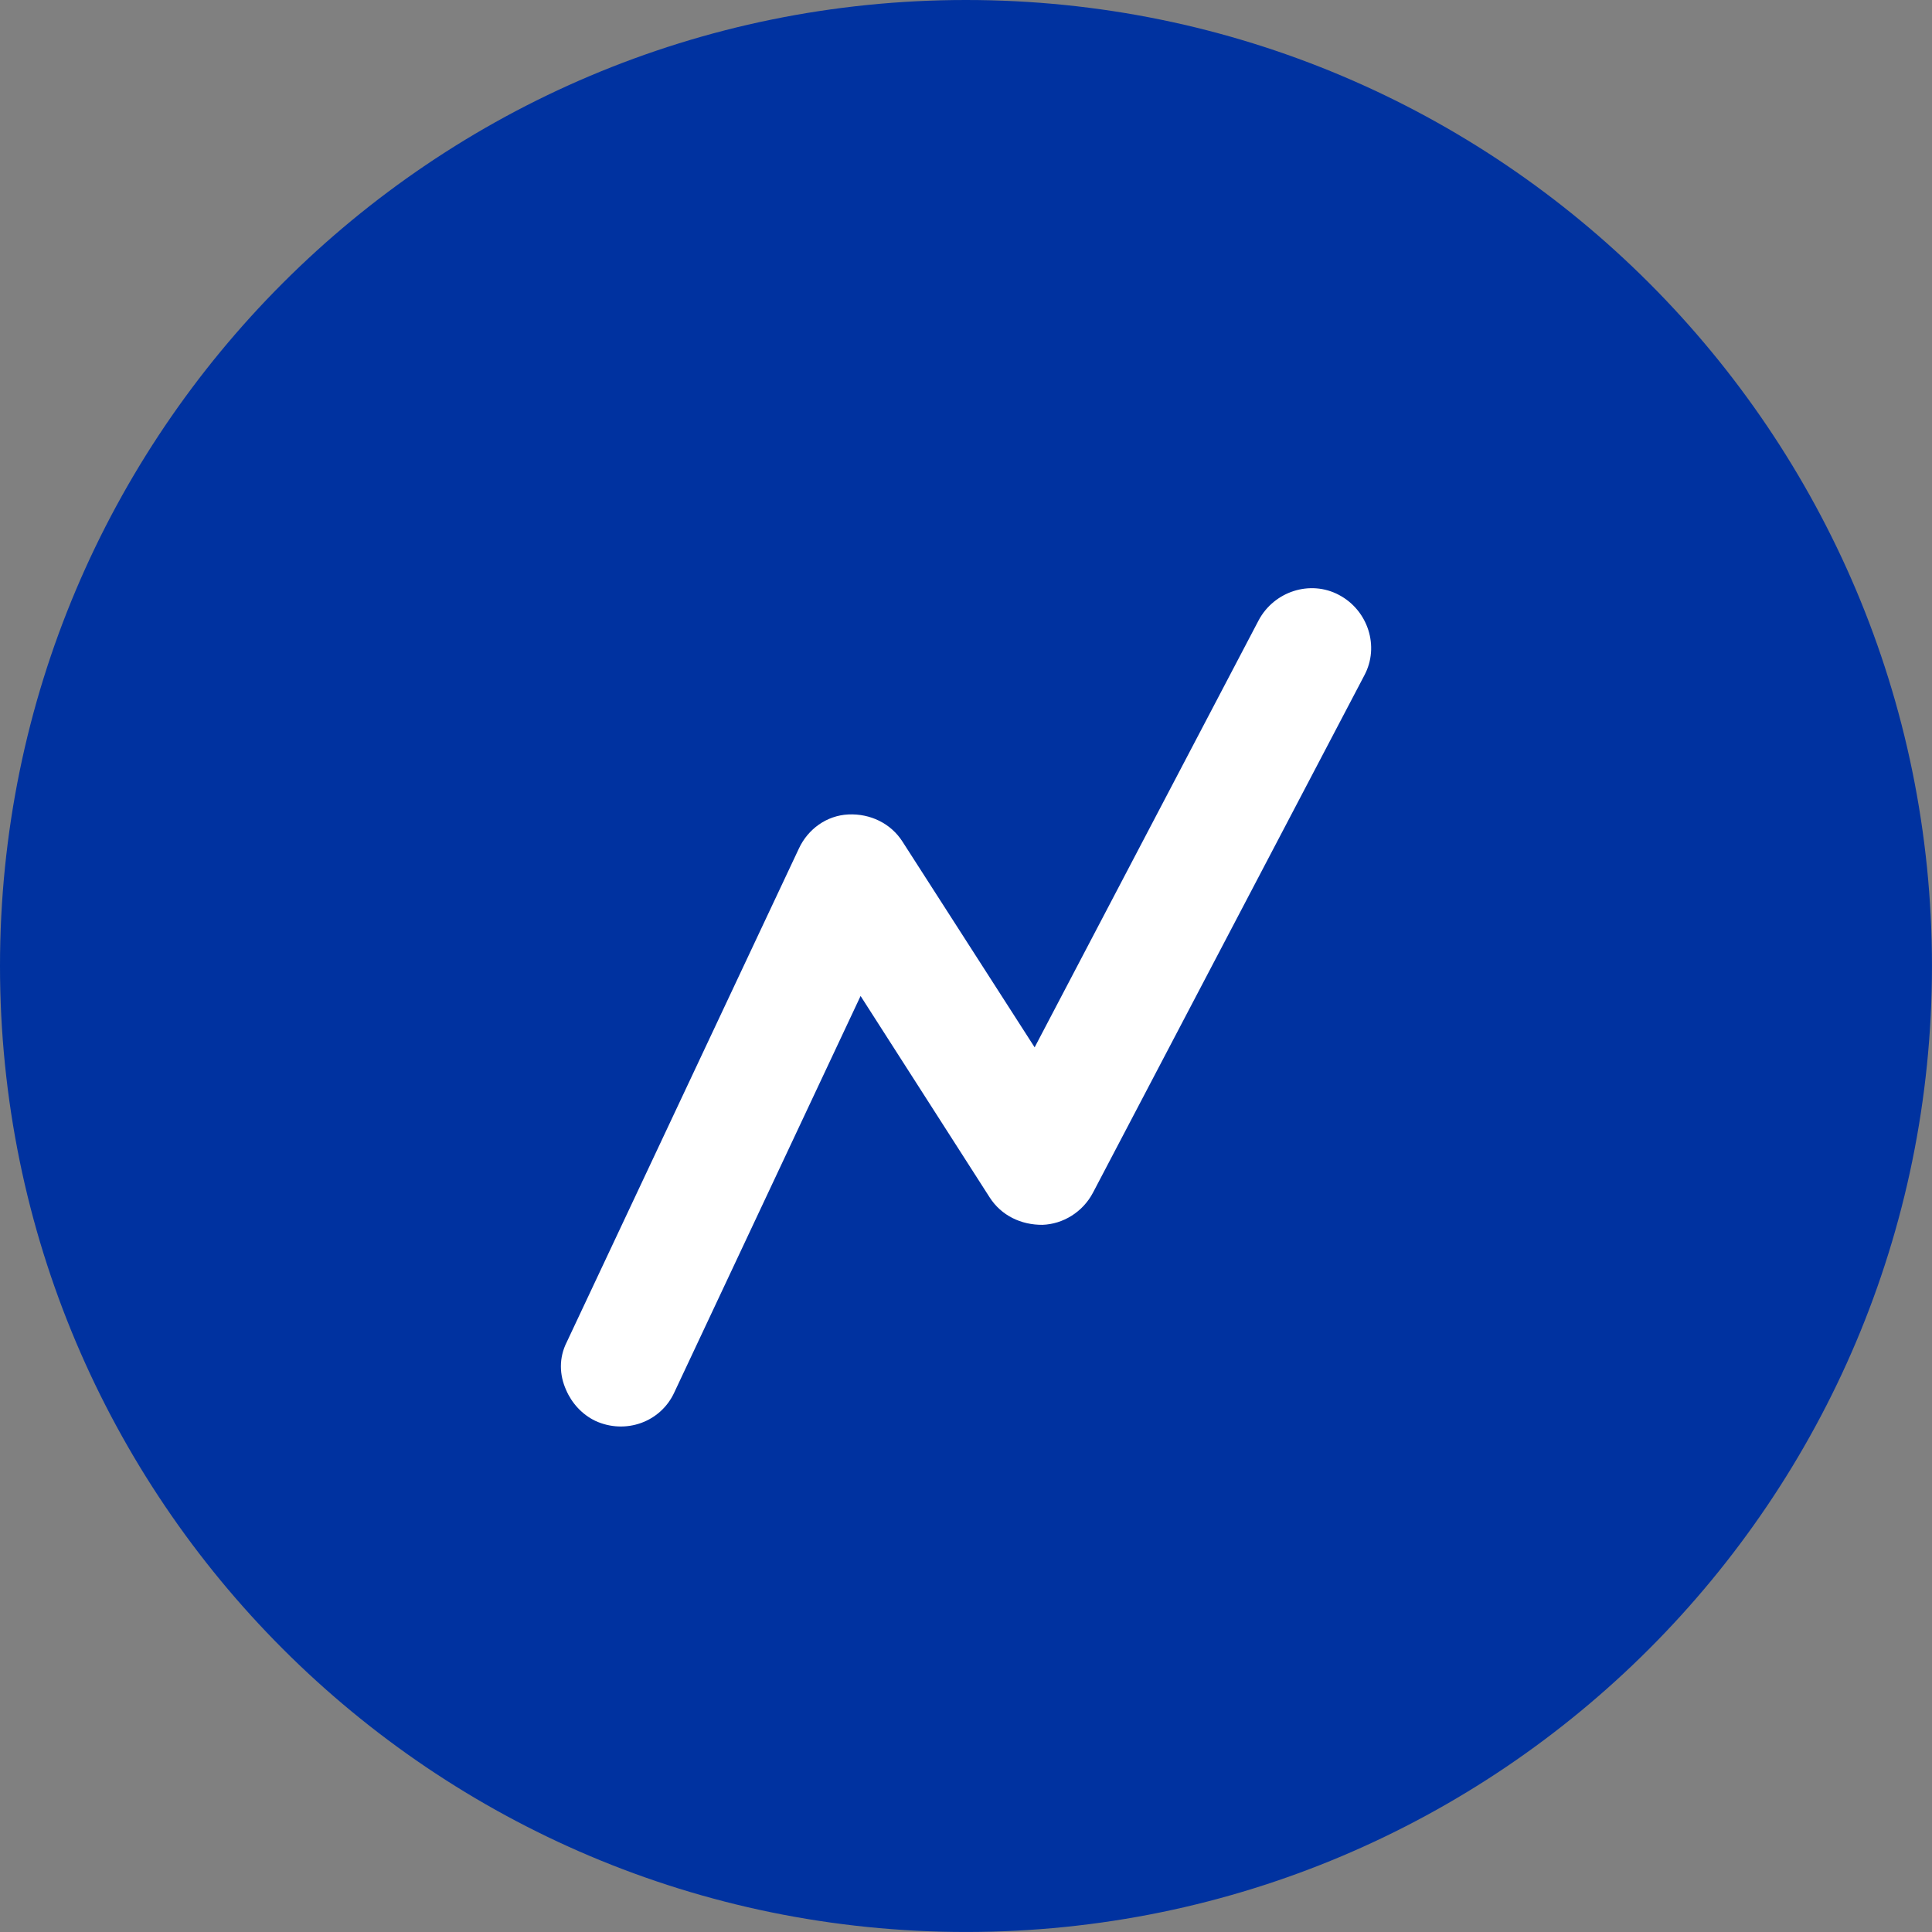 <svg width="64" height="64" viewBox="0 0 64 64" fill="none" xmlns="http://www.w3.org/2000/svg">
<rect x="0" y="0" width="64" height="64" fill="#808080" stroke="none"/>
<g clip-path="url(#clip0_325_33481)">
<path d="M31.999 63.999C49.672 63.999 63.999 49.672 63.999 31.999C63.999 14.327 49.672 0 31.999 0C14.327 0 0 14.327 0 31.999C0 49.672 14.327 63.999 31.999 63.999Z" fill="#0032A0"/>
<path d="M34.274 34.695L29.897 27.881C29.511 27.275 28.826 26.946 28.102 26.98C27.376 27.014 26.763 27.472 26.468 28.101L18.776 44.455C18.508 44.984 18.53 45.547 18.753 46.044C18.939 46.478 19.279 46.856 19.723 47.069C20.717 47.525 21.885 47.115 22.339 46.122L28.508 32.993L32.783 39.664C33.169 40.268 33.825 40.579 34.533 40.574C35.214 40.55 35.864 40.154 36.203 39.515L45.197 22.37C45.707 21.413 45.315 20.217 44.357 19.709C43.401 19.199 42.205 19.591 41.695 20.547L34.274 34.694V34.695Z" fill="white"/>
</g>
<defs>
<clipPath id="clip0_325_33481">
<rect width="64" height="64" fill="white"/>
</clipPath>
</defs>
</svg>
